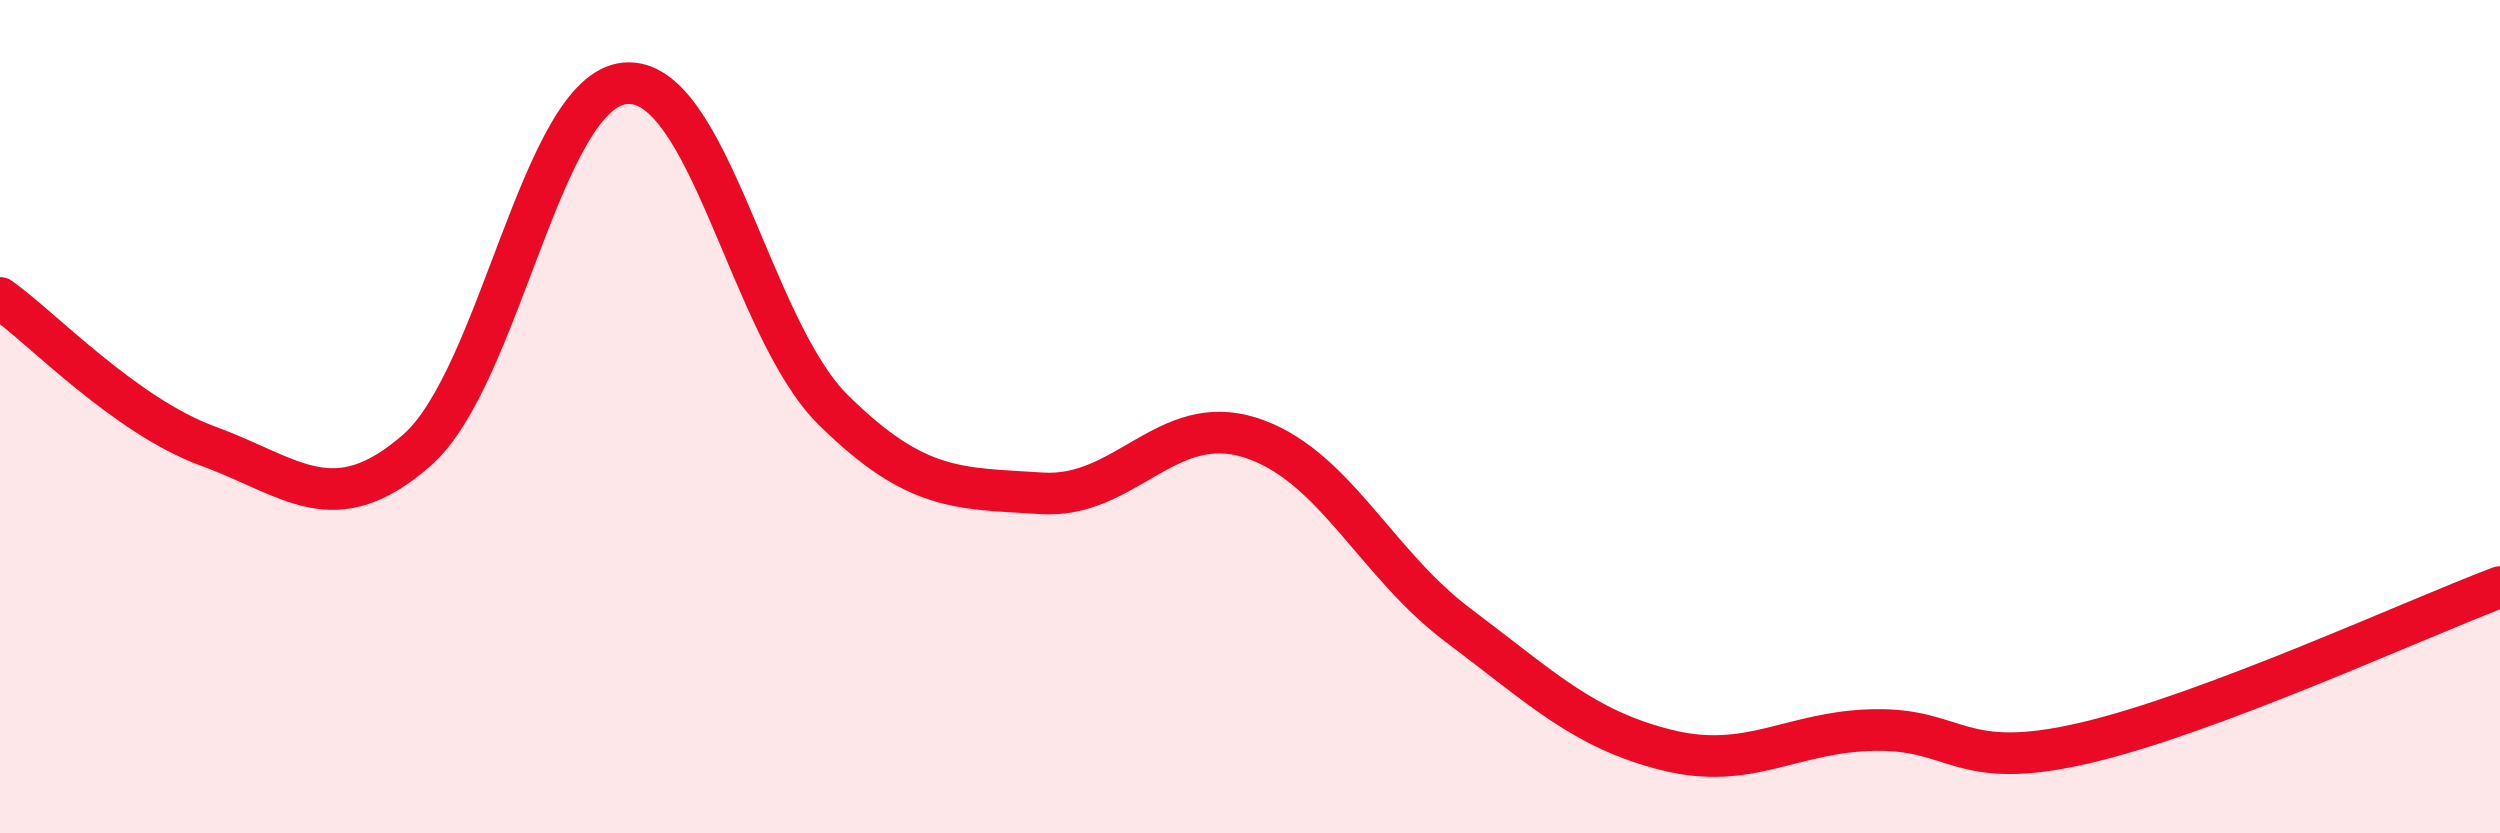 
    <svg width="60" height="20" viewBox="0 0 60 20" xmlns="http://www.w3.org/2000/svg">
      <path
        d="M 0,7.15 C 1,7.86 3,9.98 5,10.71 C 7,11.44 8,12.55 10,10.81 C 12,9.07 13,2.19 15,2 C 17,1.81 18,7.87 20,9.84 C 22,11.81 23,11.71 25,11.84 C 27,11.97 28,9.87 30,10.5 C 32,11.13 33,13.51 35,15.01 C 37,16.51 38,17.5 40,18 C 42,18.5 43,17.55 45,17.52 C 47,17.49 47,18.53 50,17.84 C 53,17.15 58,14.84 60,14.09L60 20L0 20Z"
        fill="#EB0A25"
        opacity="0.1"
        stroke-linecap="round"
        stroke-linejoin="round"
      />
      <path
        d="M 0,7.15 C 1,7.86 3,9.98 5,10.71 C 7,11.44 8,12.55 10,10.81 C 12,9.07 13,2.19 15,2 C 17,1.81 18,7.87 20,9.84 C 22,11.81 23,11.71 25,11.84 C 27,11.97 28,9.87 30,10.5 C 32,11.13 33,13.51 35,15.01 C 37,16.51 38,17.5 40,18 C 42,18.5 43,17.55 45,17.52 C 47,17.49 47,18.53 50,17.84 C 53,17.15 58,14.84 60,14.09"
        stroke="#EB0A25"
        stroke-width="1"
        fill="none"
        stroke-linecap="round"
        stroke-linejoin="round"
      />
    </svg>
  